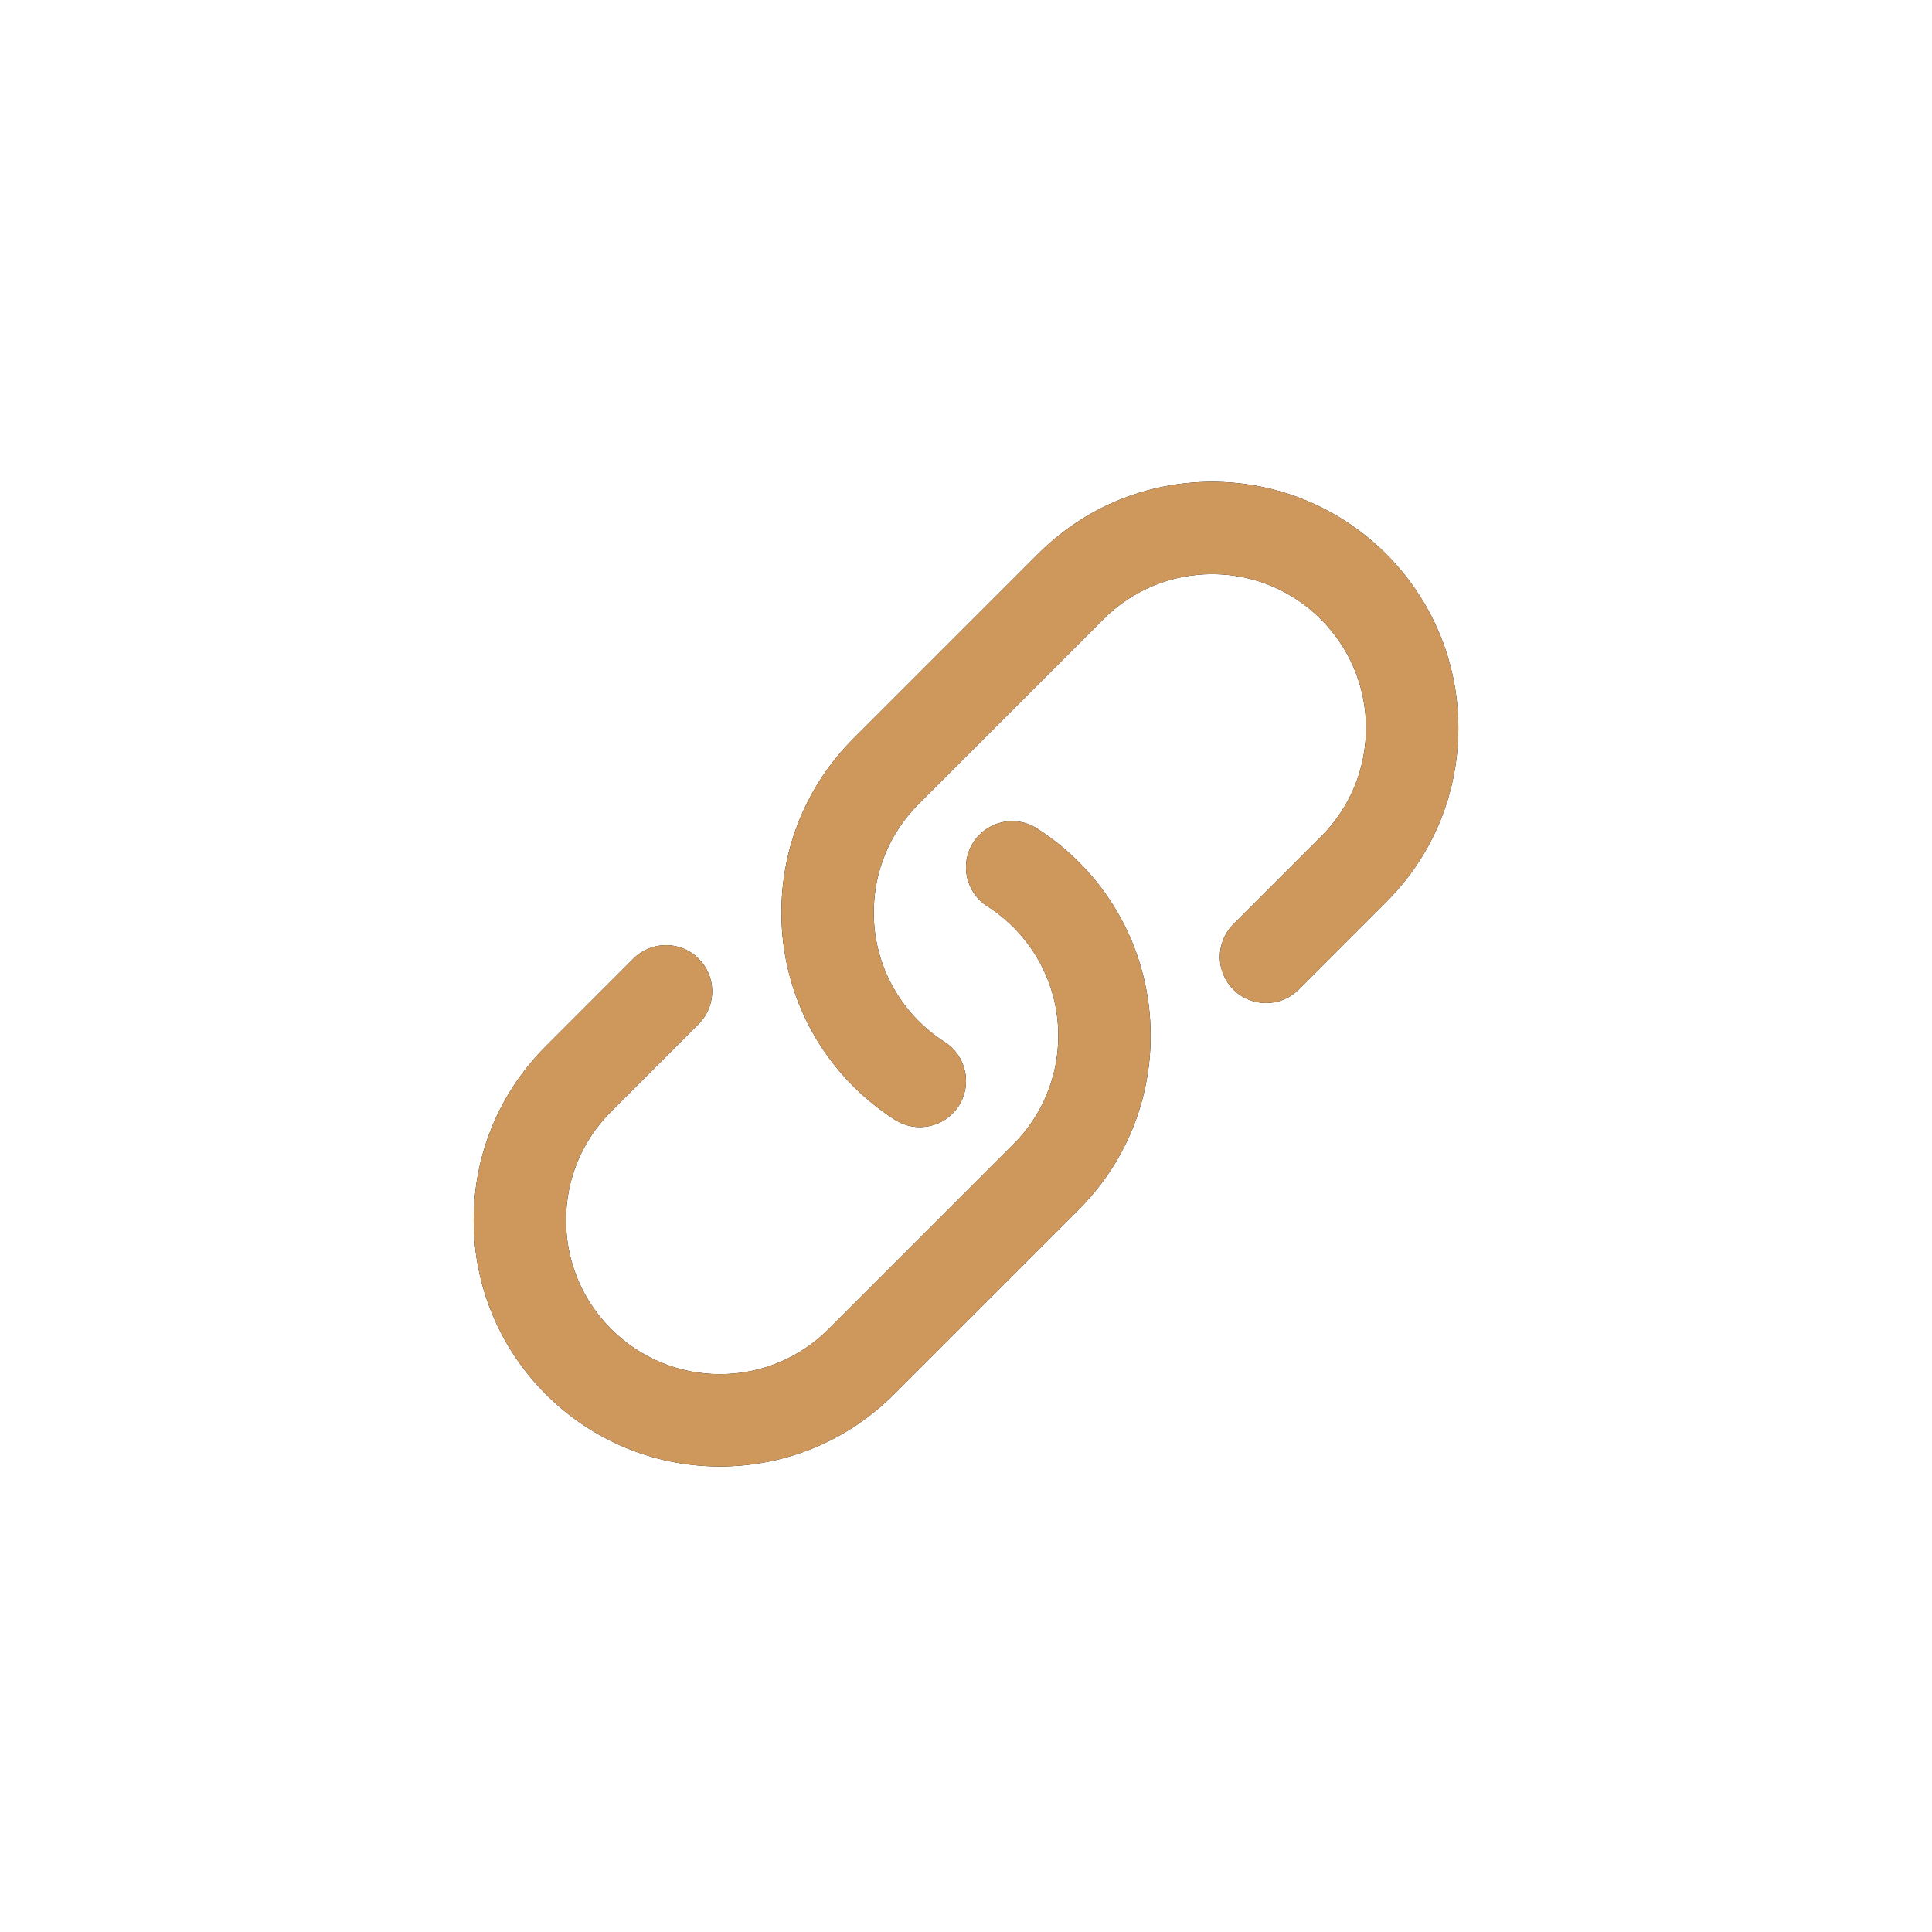 <?xml version="1.0" encoding="UTF-8"?>
<svg id="uuid-7d5a3c91-b9fa-41b0-93da-cb8e954d03ea" data-name="Capa 2" xmlns="http://www.w3.org/2000/svg" viewBox="0 0 609.46 609.46">
  <g id="uuid-ee5b7277-09ef-43e5-8f7d-25bef96de3c5" data-name="Layer 1">
    <g>
      <rect width="609.46" height="609.46" fill="none"/>
      <g>
        <g id="uuid-e0a10b08-63d3-4c31-9754-2dbd3266f4bd" data-name="Link">
          <path d="M327.15,261.35c-3.4-2.18-7.36-2.78-11.02-1.96-3.62.81-6.94,2.99-9.1,6.36-2.17,3.39-2.77,7.33-1.96,10.97.8,3.64,2.98,6.98,6.36,9.14,14.05,9,22.42,24.28,22.42,40.86,0,12.97-5.05,25.15-14.21,34.31l-58.24,58.24c-9.17,9.17-21.36,14.22-34.32,14.22-26.76,0-48.53-21.77-48.53-48.53,0-12.97,5.05-25.15,14.21-34.31l27.63-27.64c2.91-2.91,4.33-6.75,4.27-10.56-.07-3.64-1.49-7.25-4.27-10.03-2.84-2.84-6.57-4.27-10.29-4.27s-7.45,1.42-10.29,4.27l-27.63,27.64c-14.68,14.66-22.75,34.16-22.75,54.9,0,42.82,34.84,77.65,77.65,77.65,20.74,0,40.24-8.08,54.91-22.75l58.24-58.24c14.67-14.65,22.74-34.16,22.74-54.9,0-26.55-13.39-50.98-35.82-65.37ZM382.39,151.99c-20.74,0-40.24,8.08-54.91,22.75l-58.24,58.24c-14.67,14.65-22.74,34.16-22.74,54.89,0,26.55,13.39,50.99,35.82,65.38,3.4,2.17,7.36,2.77,11.02,1.95,3.62-.8,6.94-2.98,9.1-6.35,2.17-3.4,2.77-7.34,1.96-10.98-.8-3.64-2.98-6.98-6.36-9.13-14.04-9.01-22.42-24.29-22.42-40.87,0-12.97,5.05-25.15,14.21-34.31l58.24-58.24c9.17-9.16,21.37-14.21,34.32-14.21,26.76,0,48.53,21.77,48.53,48.52,0,12.97-5.05,25.15-14.21,34.31l-27.63,27.63c-2.91,2.91-4.33,6.75-4.27,10.56.07,3.64,1.49,7.25,4.27,10.03,2.84,2.84,6.57,4.26,10.3,4.26s7.45-1.42,10.29-4.26l27.63-27.64c14.67-14.64,22.74-34.15,22.74-54.89,0-42.81-34.84-77.64-77.65-77.64Z"/>
        </g>
        <g id="uuid-e66f204b-f310-4d90-908a-96903c80e445" data-name="Link">
          <path d="M327.15,261.35c-3.4-2.18-7.36-2.78-11.02-1.96-3.62.81-6.94,2.99-9.1,6.36-2.17,3.39-2.77,7.33-1.96,10.97.8,3.64,2.98,6.98,6.36,9.14,14.05,9,22.42,24.28,22.42,40.86,0,12.97-5.05,25.15-14.21,34.31l-58.24,58.24c-9.17,9.17-21.36,14.22-34.32,14.22-26.76,0-48.53-21.77-48.53-48.53,0-12.97,5.05-25.15,14.21-34.31l27.63-27.64c2.91-2.91,4.33-6.75,4.27-10.56-.07-3.64-1.49-7.25-4.27-10.03-2.84-2.84-6.57-4.27-10.29-4.27s-7.45,1.42-10.29,4.27l-27.63,27.64c-14.68,14.66-22.75,34.16-22.75,54.9,0,42.82,34.84,77.65,77.65,77.65,20.74,0,40.24-8.08,54.91-22.75l58.24-58.24c14.67-14.65,22.74-34.16,22.74-54.9,0-26.55-13.39-50.98-35.82-65.37ZM382.39,151.99c-20.74,0-40.24,8.08-54.91,22.75l-58.24,58.24c-14.67,14.65-22.74,34.16-22.74,54.89,0,26.55,13.39,50.99,35.82,65.38,3.4,2.17,7.36,2.77,11.02,1.95,3.62-.8,6.94-2.98,9.1-6.35,2.17-3.4,2.77-7.34,1.96-10.98-.8-3.64-2.98-6.98-6.36-9.13-14.04-9.01-22.42-24.29-22.42-40.87,0-12.97,5.05-25.15,14.21-34.31l58.24-58.24c9.17-9.16,21.37-14.21,34.32-14.21,26.76,0,48.53,21.77,48.53,48.52,0,12.97-5.05,25.15-14.21,34.31l-27.63,27.63c-2.91,2.91-4.33,6.75-4.27,10.56.07,3.64,1.49,7.25,4.27,10.03,2.84,2.84,6.57,4.26,10.3,4.26s7.45-1.42,10.29-4.26l27.63-27.64c14.67-14.64,22.74-34.15,22.74-54.89,0-42.81-34.84-77.64-77.65-77.64Z" fill="#ce985d"/>
        </g>
      </g>
    </g>
  </g>
</svg>